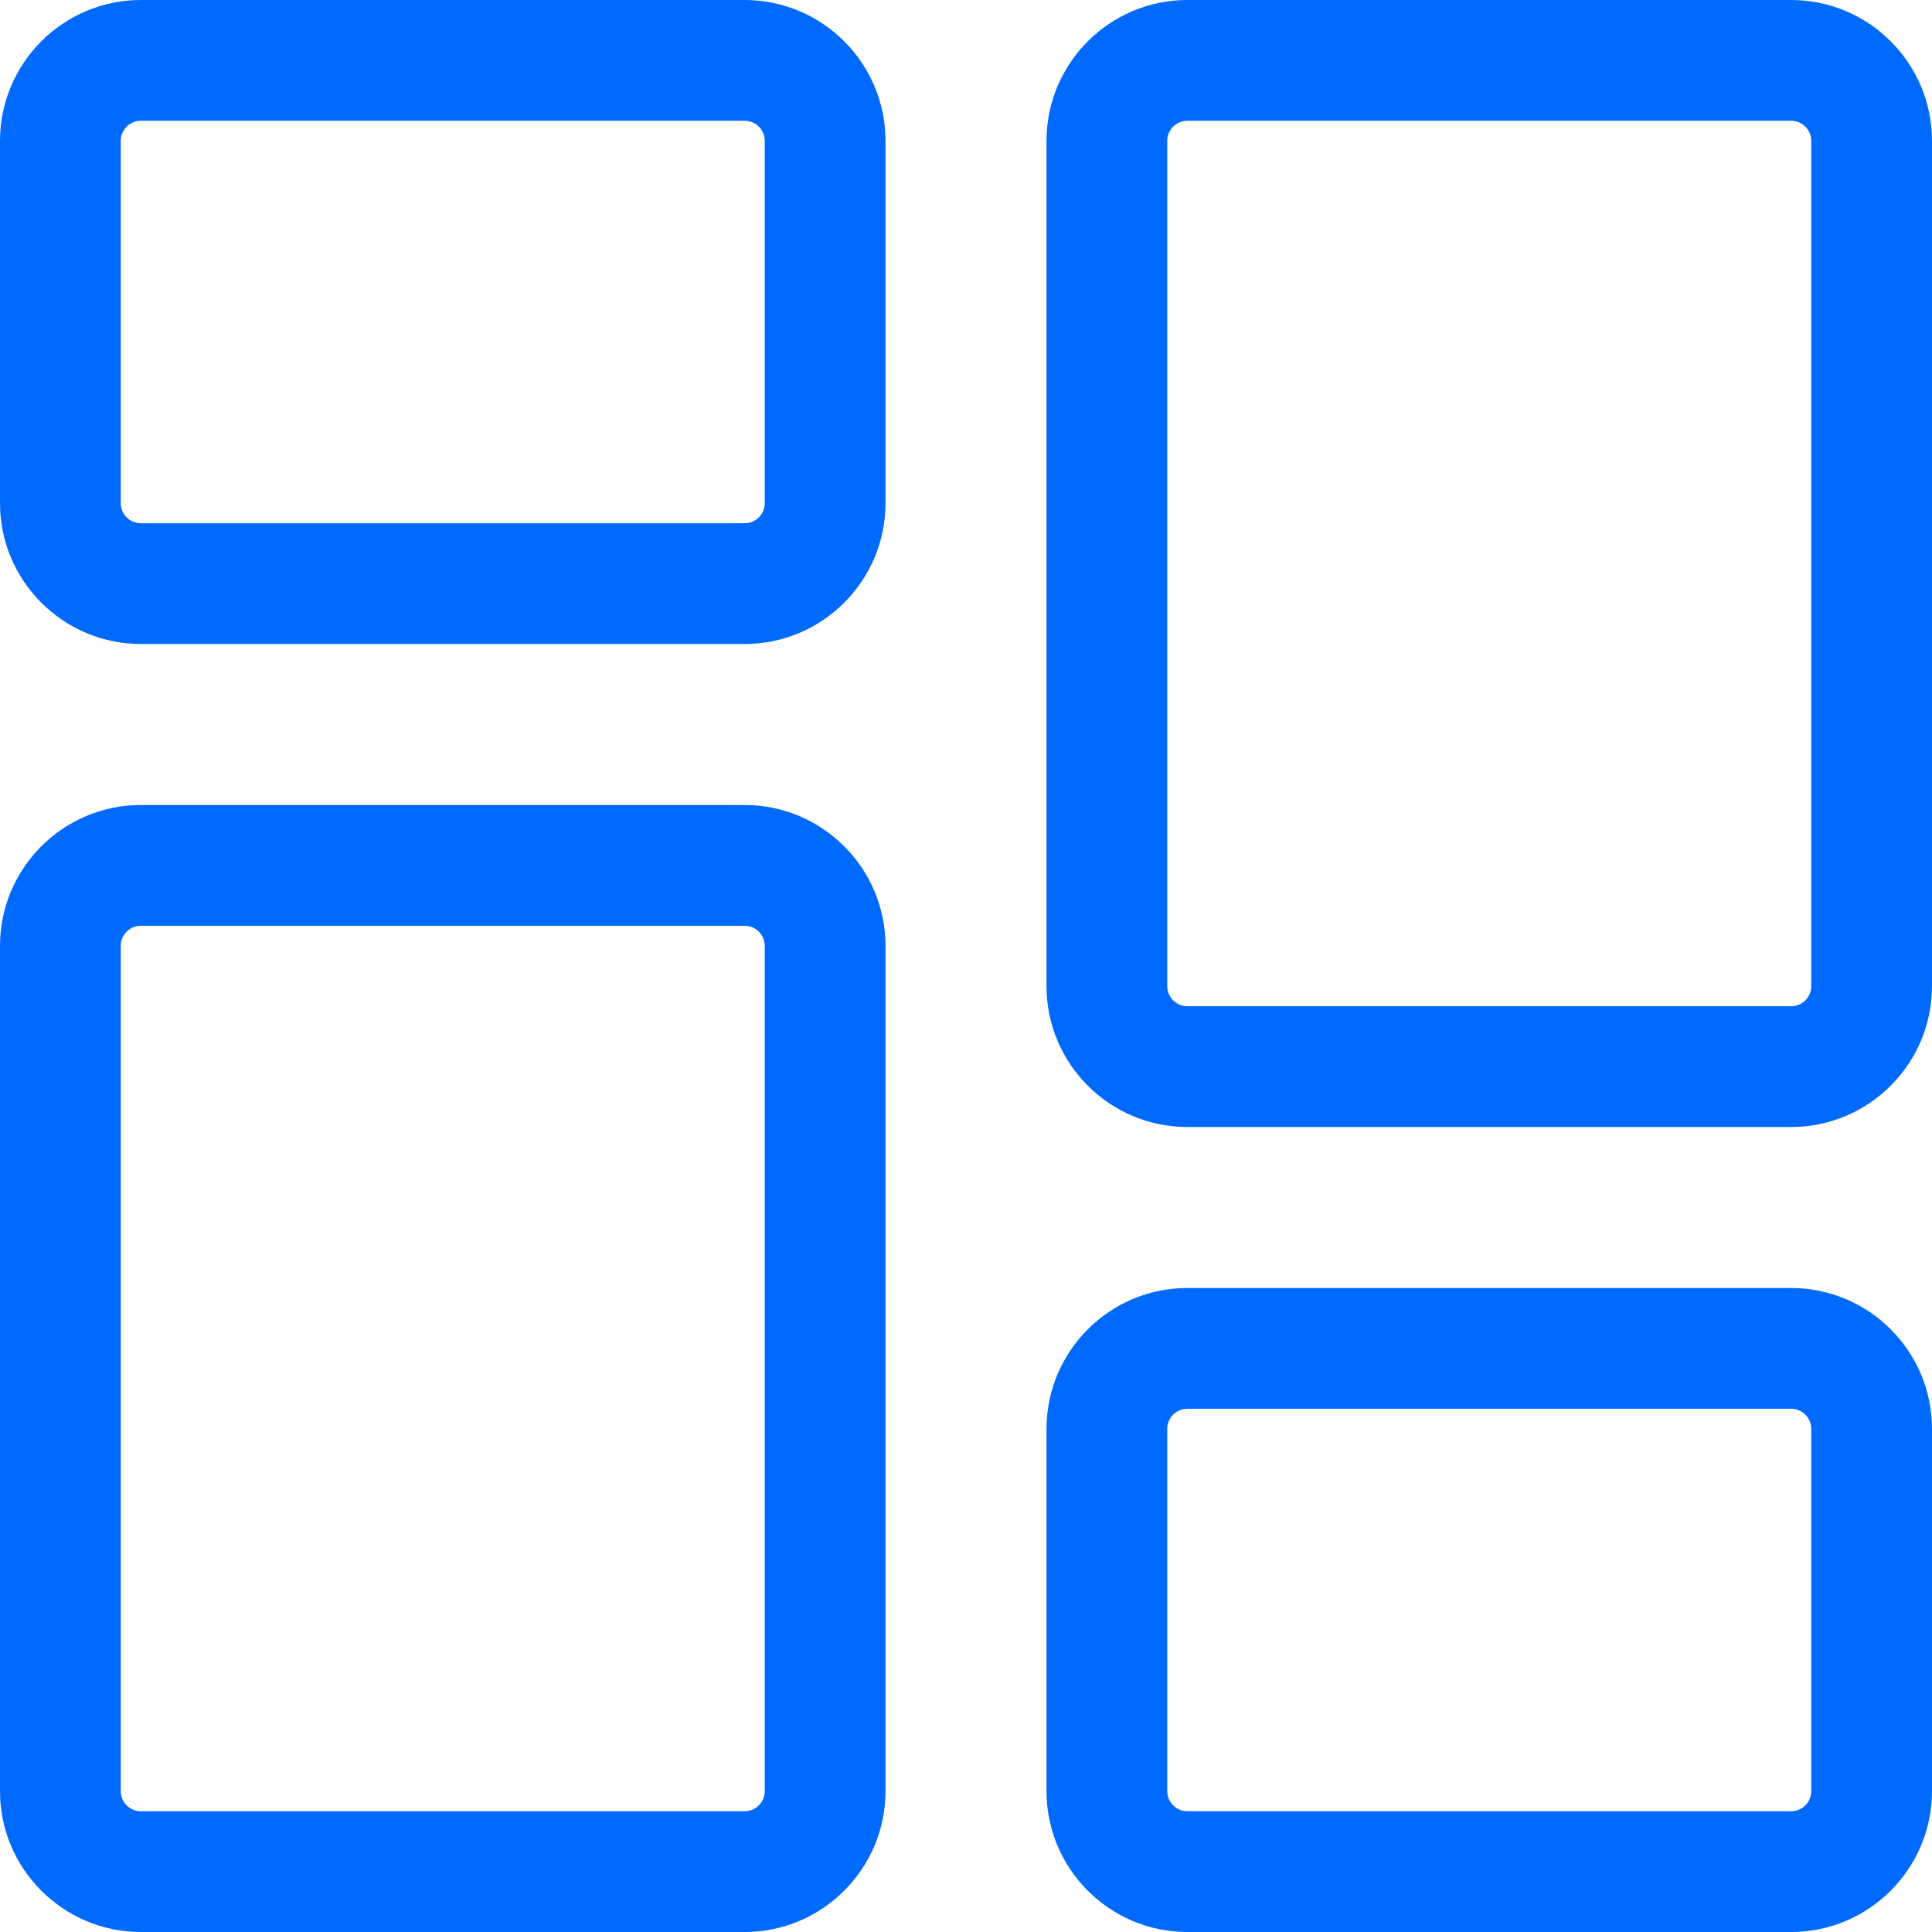 <?xml version="1.0" encoding="UTF-8"?> <svg xmlns="http://www.w3.org/2000/svg" width="60" height="60" viewBox="0 0 60 60" fill="none"><g clip-path="url(#clip0_752_1382)"><path d="M23.125 20H4.375C1.962 20 0 18.038 0 15.625V4.375C0 1.962 1.962 0 4.375 0H23.125C25.538 0 27.5 1.962 27.5 4.375V15.625C27.5 18.038 25.538 20 23.125 20ZM4.375 3.75C4.03 3.75 3.75 4.03 3.75 4.375V15.625C3.75 15.97 4.03 16.25 4.375 16.25H23.125C23.47 16.25 23.75 15.97 23.75 15.625V4.375C23.75 4.03 23.47 3.75 23.125 3.75H4.375Z" fill="#006AFF"></path><path d="M23.125 60H4.375C1.962 60 0 58.038 0 55.625V29.375C0 26.962 1.962 25 4.375 25H23.125C25.538 25 27.5 26.962 27.5 29.375V55.625C27.5 58.038 25.538 60 23.125 60ZM4.375 28.75C4.03 28.75 3.75 29.03 3.75 29.375V55.625C3.75 55.97 4.03 56.25 4.375 56.25H23.125C23.47 56.25 23.75 55.97 23.75 55.625V29.375C23.75 29.03 23.47 28.75 23.125 28.75H4.375Z" fill="#006AFF"></path><path d="M55.625 60H36.875C34.462 60 32.5 58.038 32.5 55.625V44.375C32.5 41.962 34.462 40 36.875 40H55.625C58.038 40 60 41.962 60 44.375V55.625C60 58.038 58.038 60 55.625 60ZM36.875 43.75C36.53 43.75 36.25 44.03 36.25 44.375V55.625C36.25 55.97 36.53 56.25 36.875 56.25H55.625C55.97 56.25 56.25 55.97 56.25 55.625V44.375C56.25 44.03 55.97 43.75 55.625 43.75H36.875Z" fill="#006AFF"></path><path d="M55.625 35H36.875C34.462 35 32.5 33.038 32.5 30.625V4.375C32.5 1.962 34.462 0 36.875 0H55.625C58.038 0 60 1.962 60 4.375V30.625C60 33.038 58.038 35 55.625 35ZM36.875 3.75C36.53 3.75 36.25 4.03 36.25 4.375V30.625C36.25 30.97 36.53 31.25 36.875 31.25H55.625C55.97 31.25 56.25 30.97 56.25 30.625V4.375C56.25 4.03 55.97 3.75 55.625 3.75H36.875Z" fill="#006AFF"></path></g><defs><clipPath id="clip0_752_1382"><rect width="60" height="60" fill="white"></rect></clipPath></defs></svg> 